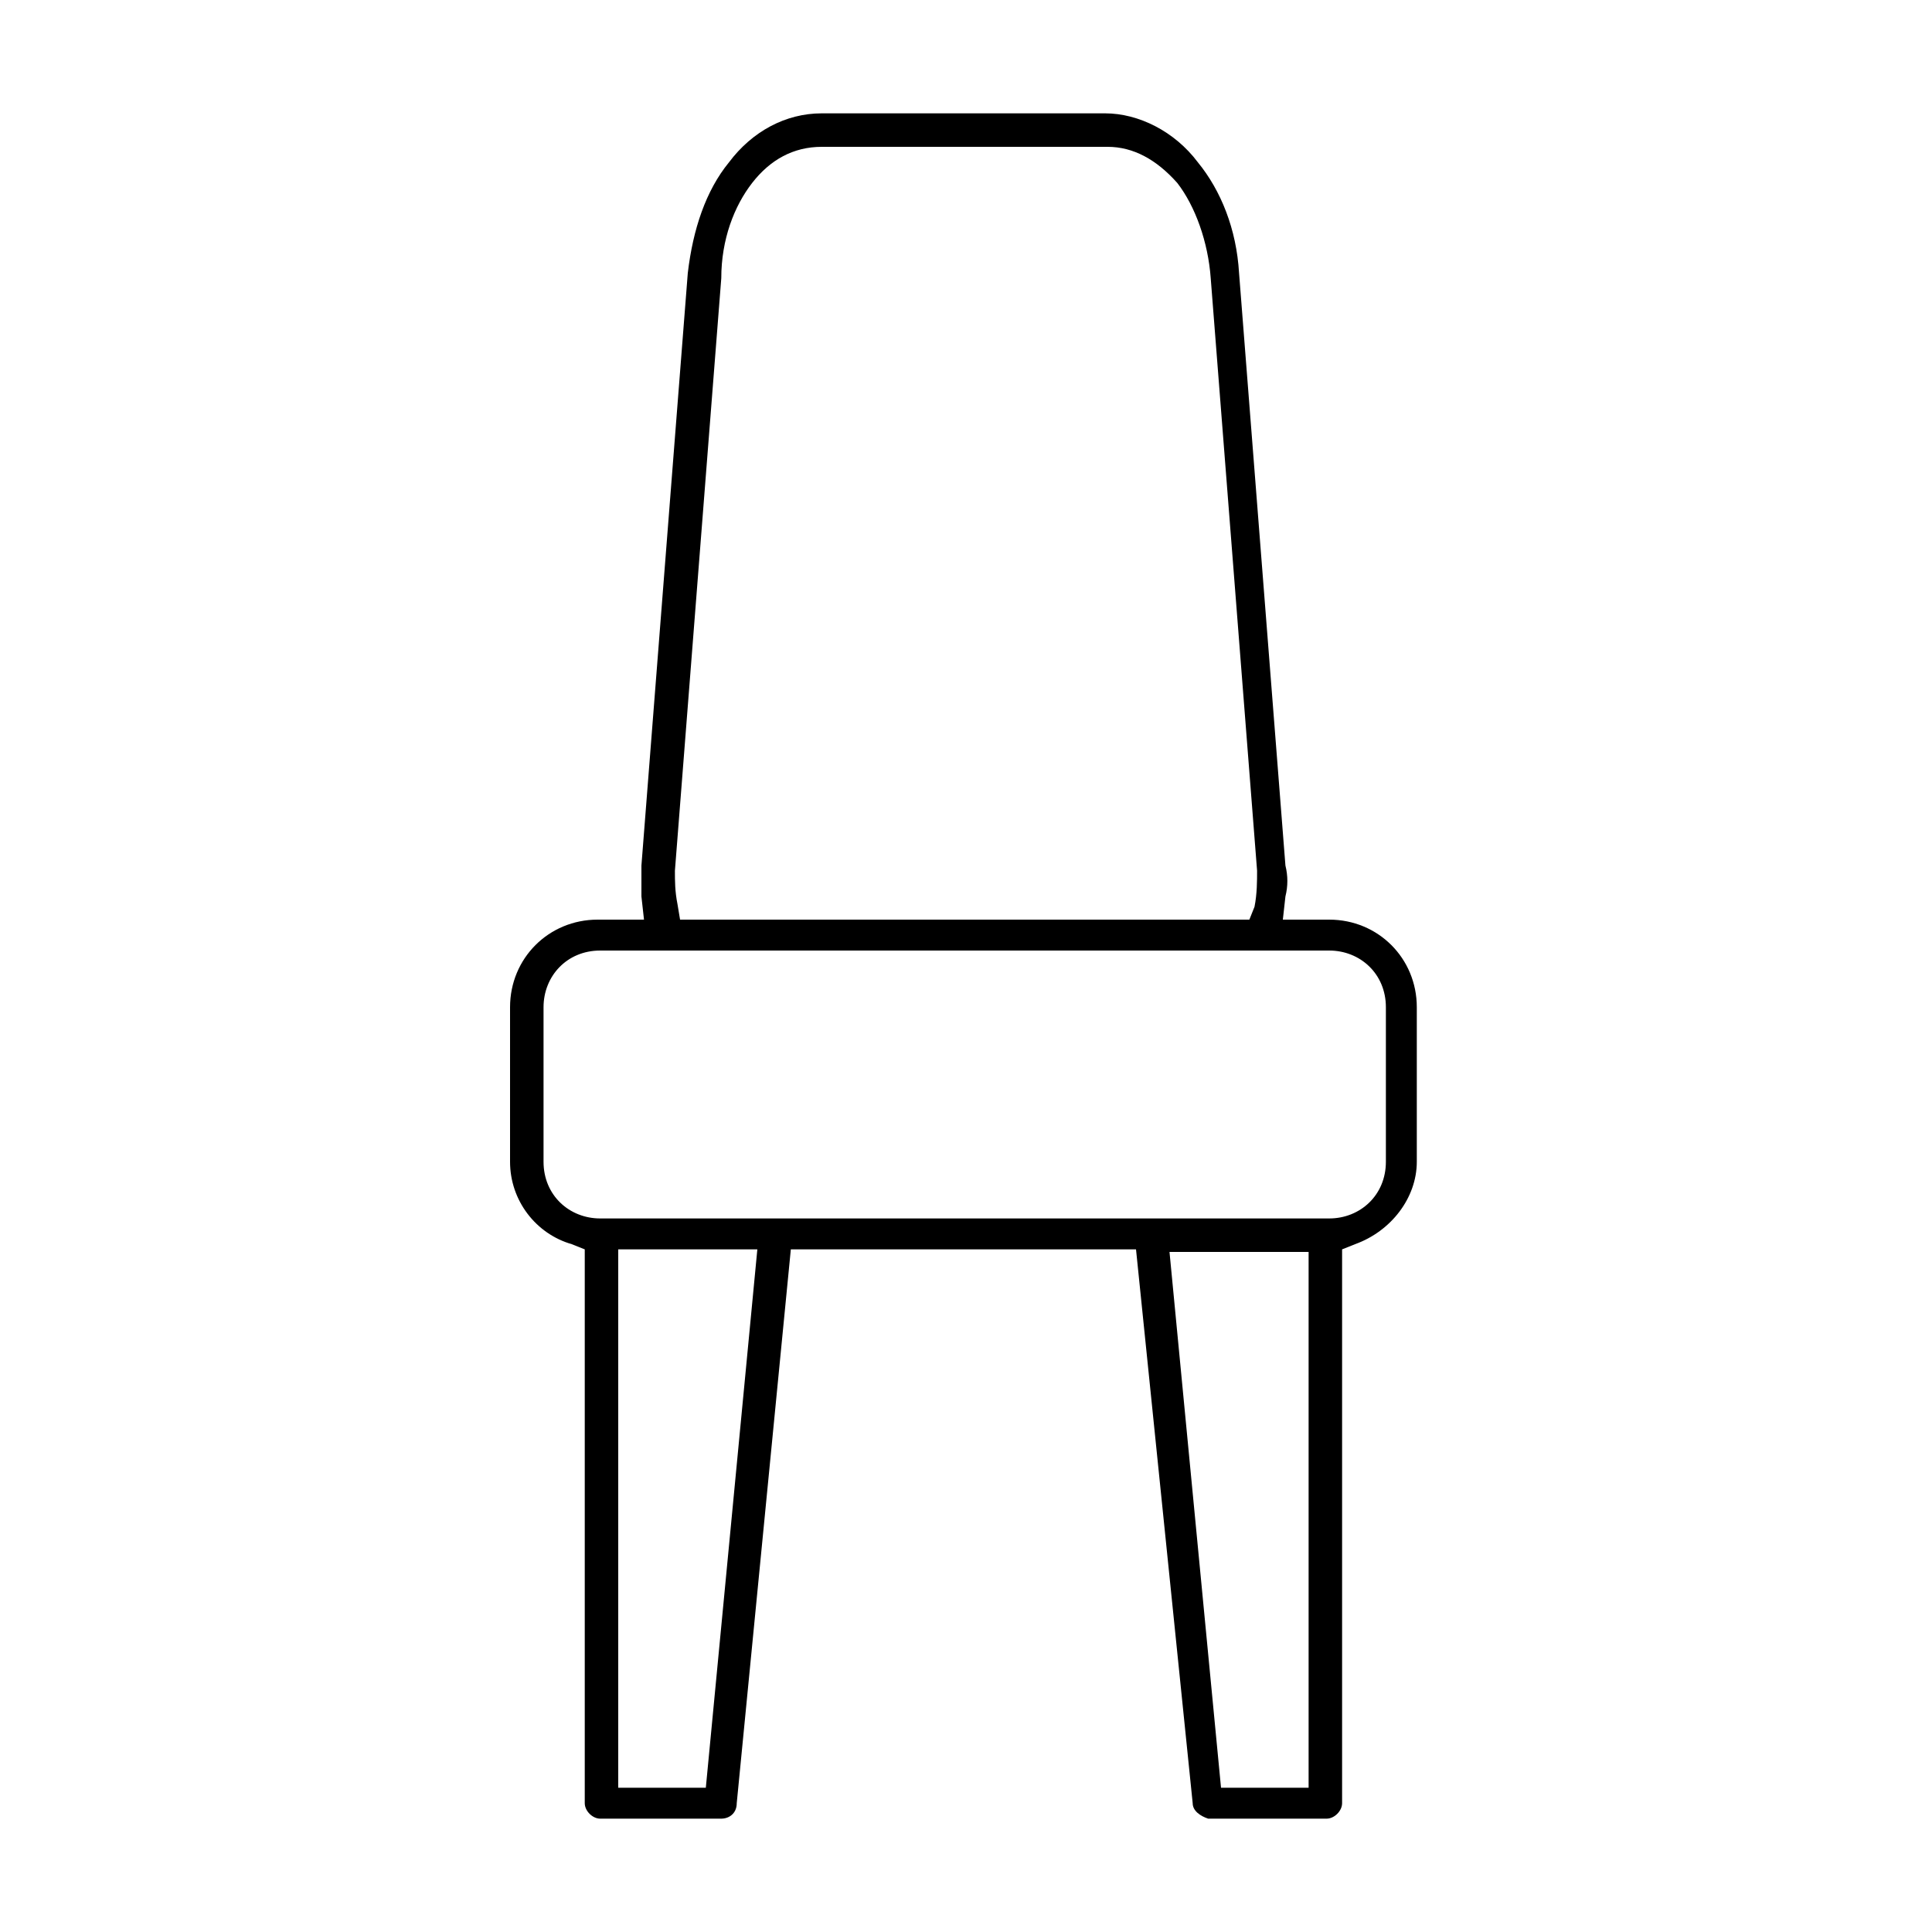 <?xml version="1.0" encoding="utf-8"?>
<!-- Generator: Adobe Illustrator 26.0.1, SVG Export Plug-In . SVG Version: 6.00 Build 0)  -->
<svg version="1.1" id="Ebene_1" xmlns="http://www.w3.org/2000/svg" xmlns:xlink="http://www.w3.org/1999/xlink" x="0px" y="0px"
	 viewBox="0 0 75 75" style="enable-background:new 0 0 75 75;" xml:space="preserve">
<style type="text/css">
	.st0{display:none;}
	.st1{display:inline;}
	.st2{display:inline;clip-path:url(#SVGID_00000023960231541622666400000005149362645210861462_);}
	.st3{display:inline;clip-path:url(#SVGID_00000153700154723108940270000016006860285964354232_);fill:#1D1D1B;}
</style>
<g class="st0">
	<path class="st1" d="M6.7,67.9h61.1v-7.3h-2V34.7c0-15.4-12.3-27.9-27.4-27.9h-2.2C21.1,6.8,8.8,19.3,8.8,34.7v25.9h-2V67.9z
		 M65.9,66H8.6v-3.4l21.5,0c12.6,0,24.1,0,35.4,0l0.3,0V66z M63.9,60.6H10.7V34.7c0-14.3,11.5-26,25.5-26h2.2
		c14.1,0,25.5,11.7,25.5,26V60.6z M39.4,11.1C39.4,11.1,39.4,11.1,39.4,11.1c-0.5,0-0.9,0.5-0.9,1v0.1l-0.1,45.3c0,0.5,0.4,1,1,1
		h21.2c0.5,0,1-0.4,1-1V34.7c0-12.4-9.2-22.5-21.5-23.4l-0.1,0c-0.1-0.1-0.2-0.1-0.3-0.1L39.4,11.1C39.4,11.1,39.4,11.1,39.4,11.1z
		 M35.2,11.1C35.2,11.1,35.2,11.1,35.2,11.1c-12.4,0.7-22.1,11-22.1,23.6v22.7c0,0.5,0.4,1,1,1h21c0.2,0,0.5-0.1,0.7-0.3
		c0.2-0.2,0.3-0.4,0.3-0.7l0.1-45.3c0-0.3-0.1-0.5-0.3-0.7C35.7,11.2,35.4,11.1,35.2,11.1z M59.6,56.5h-8.7V32.4h8.5l0,0.3
		c0.1,0.7,0.1,1.4,0.1,2V56.5z M49,56.5h-8.7l0.1-24.1H49V56.5z M34.1,56.5h-8.6V32.4h8.2c0,0,0,0,0.1,0l0.4,0L34.1,56.5z
		 M23.7,56.5H15V34.7c0-0.7,0-1.4,0.1-2l0-0.3h8.5V56.5z M34.2,30.5l-0.5-0.1l-8.1,0l-0.1-14.2l0.2-0.1c2.5-1.5,5.3-2.4,8.2-2.7
		l0.4,0L34.2,30.5z M59.1,30.4h-8.2v-13l0.5,0.4c3.9,3,6.6,7.4,7.6,12.2L59.1,30.4z M49,30.4h-8.6l0-17.1l0.4,0
		c2.8,0.4,5.5,1.3,8,2.7l0.2,0.1l0,0.3L49,30.4z M23.7,30.4h-8.2l0.1-0.4c1-4.8,3.7-9.2,7.6-12.2l0.5-0.4V30.4z"/>
</g>
<g class="st0">
	<defs>
		<rect id="SVGID_1_" x="16.7" y="6.9" width="42" height="61.1"/>
	</defs>
	<clipPath id="SVGID_00000041263346246900135700000007287995511343769270_" class="st1">
		<use xlink:href="#SVGID_1_"  style="overflow:visible;"/>
	</clipPath>
	<path style="display:inline;clip-path:url(#SVGID_00000041263346246900135700000007287995511343769270_);" d="M51.5,62.9H23.3
		c-2.7,0-4.7-2.1-4.7-4.7V21.2c0-3.9,3.1-7,7-7h17.9v0.1l6.7,20.2c0.1,0.4,0.5,0.7,0.9,0.7c0.1,0,0.2,0,0.3-0.1l4.8-1.6v24.7
		C56.2,60.8,54.1,62.9,51.5,62.9 M27.9,8.9H47v3.3l-0.5,0.2H27.9V8.9z M50.6,13l6.1,18.4l-5,1.7l-6.1-18.4L50.6,13z M56.2,21.2V24
		l-2.7-8.3C55.2,17,56.2,19,56.2,21.2 M58.1,58.2V32.9c0.3-0.1,0.5-0.3,0.6-0.5c0.1-0.2,0.1-0.5,0.1-0.8l-0.7-2v-8.5
		c0-3.6-2.2-6.8-5.5-8.2L52,11.5c-0.1-0.3-0.3-0.5-0.5-0.6c-0.2-0.1-0.5-0.1-0.8-0.1l-2,0.7V7.9c0-0.6-0.4-0.9-0.9-0.9H26.9
		c-0.6,0-0.9,0.4-0.9,0.9v4.4h-0.4c-4.9,0-8.9,4-8.9,8.9v36.9c0,3.7,2.9,6.6,6.6,6.6h2.6v2.3c0,0.6,0.4,0.9,0.9,0.9
		c0.6,0,0.9-0.4,0.9-0.9v-2.3h19.1v2.3c0,0.6,0.4,0.9,0.9,0.9c0.6,0,0.9-0.4,0.9-0.9v-2.3h2.6C55.2,64.8,58.1,61.9,58.1,58.2"/>
	<path style="display:inline;clip-path:url(#SVGID_00000041263346246900135700000007287995511343769270_);" d="M43.9,23.5h-13
		c-0.6,0-0.9,0.4-0.9,0.9s0.4,0.9,0.9,0.9h13c0.6,0,0.9-0.4,0.9-0.9S44.5,23.5,43.9,23.5"/>
</g>
<g>
	<g>
		<path d="M30.7,48.5h13.4L46.3,70c0,0.3,0.3,0.5,0.6,0.6h4.6c0.3,0,0.6-0.3,0.6-0.6V48.5l0.5-0.2c1.4-0.5,2.4-1.8,2.4-3.2v-6
			c0-1.9-1.5-3.4-3.4-3.4h-1.8l0.1-0.9c0.1-0.4,0.1-0.8,0-1.2l-1.8-23c-0.1-1.7-0.7-3.2-1.6-4.3c-0.9-1.2-2.3-1.9-3.6-1.9H31.9
			c-1.4,0-2.7,0.7-3.6,1.9c-0.9,1.1-1.4,2.6-1.6,4.3l-1.8,23c0,0.4,0,0.7,0,1.2l0.1,0.9h-1.8c-1.9,0-3.4,1.5-3.4,3.4v6
			c0,1.5,1,2.8,2.4,3.2l0.5,0.2V70c0,0.3,0.3,0.6,0.6,0.6H28c0.3,0,0.6-0.2,0.6-0.6L30.7,48.5z M50.8,69.4h-3.4l-2-20.8h5.4V69.4z
			 M27.4,69.4H24V48.5h5.4L27.4,69.4z M51.6,47.3H23.3c-1.2,0-2.2-0.9-2.2-2.2v-6c0-1.2,0.9-2.2,2.2-2.2h28.3c1.2,0,2.2,0.9,2.2,2.2
			v6C53.8,46.4,52.8,47.3,51.6,47.3z M48.5,35.7H26.4l-0.1-0.6c-0.1-0.5-0.1-0.9-0.1-1.3l1.8-23C28,9.3,28.5,8,29.2,7.1
			c0.7-0.9,1.6-1.4,2.7-1.4H43c1,0,1.9,0.5,2.7,1.4c0.7,0.9,1.2,2.3,1.3,3.7l1.8,23c0,0.4,0,0.9-0.1,1.4L48.5,35.7z"/>
	</g>
</g>
<g class="st0">
	<path class="st1" d="M31.1,20.5c-0.9,0-1.9,0-2.9,0.1C15.6,21.9,5.8,32,4.7,44.6C4.5,46.8,4.6,48.9,5,51l0,0.2l-0.9,1.3
		c-0.4,0.6-0.4,1.3-0.1,1.9C4.4,55,5,55.4,5.6,55.4l0.1,0c3.8-0.2,10.6-0.7,13.1-1.1c1.5-0.2,2.7-1.1,4-1.9c2-1.3,4-2.7,7.4-2.8
		c2.7-0.1,4.2,0.4,6,1c1.6,0.5,3.5,1.1,6.8,1.5c9.7,1.1,18.1,0.5,22.6,0.2c1.2-0.1,2.2-0.2,2.7-0.2c0.7,0,1.5-0.1,2.4-0.2
		c0.7-0.1,1.2-0.6,1.3-1.3l-2.7,0.2c-0.4,0-0.7,0-1.1,0h0c-0.6,0-1.5,0.1-2.8,0.2c-4.5,0.3-12.8,0.9-22.4-0.2
		c-3.1-0.4-4.9-0.9-6.5-1.5c-1.9-0.6-3.5-1.1-6.4-1c-3.8,0.1-6.1,1.7-8.1,3c-1.3,0.8-2.3,1.5-3.5,1.8c-2.5,0.4-9.9,0.9-12.9,1.1
		l-0.3,0L5,53.6l0.1-0.3l1-1.5c0.1-0.1,0.1-0.3,0.1-0.5c-0.4-2.1-0.5-4.3-0.3-6.5c1-12,10.4-21.6,22.3-22.9c0.9-0.1,1.8-0.1,2.7-0.1
		c12.2,0,22.2,8.7,24.5,21.1c0.4,2.3,2.1,4.1,4.3,4.6l12.2,2.9c0-0.7-0.4-1.3-1-1.6l0,0c0,0-0.1,0-0.1,0l-10.8-2.6
		c-1.7-0.4-3-1.8-3.3-3.6C54.4,29.4,43.8,20.5,31.1,20.5z M30.7,44.2c-3.2,0-6.3,0.9-8.8,2.7c-1.6,1.1-11,2.7-12.5,2.9
		c-0.4,0-0.6,0.4-0.6,0.7c0,0.3,0.3,0.6,0.6,0.6c1.5-0.2,11.2-1.7,13.2-3.1c3.3-2.3,7.5-3,11.5-2.1c0.4,0.1,0.9,0.2,1.5,0.4
		c2.5,0.8,6.8,2.2,11.9,1.4c0.3,0,0.6-0.4,0.5-0.7v0c0-0.3-0.4-0.6-0.7-0.5c-4.8,0.7-8.9-0.6-11.3-1.4c-0.6-0.2-1.1-0.4-1.6-0.5
		C33.2,44.3,31.9,44.2,30.7,44.2z M30.2,24.6c-0.7,0-1.4,0-2.1,0.1c-10.2,1-18.5,9.4-19.3,19.6v0c0,0.2,0,0.3,0.1,0.5
		C9,44.9,9.2,45,9.3,45c0,0,0,0,0,0c0.4,0,0.7-0.3,0.7-0.6c0.8-9.6,8.6-17.5,18.2-18.4c4.1-0.4,8.1,0.4,11.6,2.4
		c0.3,0.2,0.7,0.1,0.9-0.3c0.2-0.3,0.1-0.7-0.3-0.9C37.3,25.5,33.8,24.6,30.2,24.6z M40.9,32.6c-1.3,0-2.4,1.1-2.4,2.4
		s1.1,2.4,2.4,2.4c1.3,0,2.4-1.1,2.4-2.4S42.3,32.6,40.9,32.6z M32.8,32.6c-1.3,0-2.4,1.1-2.4,2.4s1.1,2.4,2.4,2.4s2.4-1.1,2.4-2.4
		S34.2,32.6,32.8,32.6z M24.8,32.6c-1.3,0-2.4,1.1-2.4,2.4s1.1,2.4,2.4,2.4s2.4-1.1,2.4-2.4S26.1,32.6,24.8,32.6z M40.9,36.2
		c-0.6,0-1.2-0.5-1.2-1.2s0.5-1.2,1.2-1.2c0.6,0,1.2,0.5,1.2,1.2S41.5,36.2,40.9,36.2z M32.8,36.2c-0.6,0-1.2-0.5-1.2-1.2
		s0.5-1.2,1.2-1.2c0.6,0,1.2,0.5,1.2,1.2S33.5,36.2,32.8,36.2z M24.8,36.2c-0.6,0-1.2-0.5-1.2-1.2s0.5-1.2,1.2-1.2
		c0.6,0,1.2,0.5,1.2,1.2S25.4,36.2,24.8,36.2z"/>
</g>
<g class="st0">
	<defs>
		<rect id="SVGID_00000139296066279802862630000016017744105051669653_" x="18.6" y="18.6" width="37.9" height="37.9"/>
	</defs>
	<clipPath id="SVGID_00000174603179188781270520000001142022154787031210_" class="st1">
		<use xlink:href="#SVGID_00000139296066279802862630000016017744105051669653_"  style="overflow:visible;"/>
	</clipPath>
	<path style="display:inline;clip-path:url(#SVGID_00000174603179188781270520000001142022154787031210_);fill:#1D1D1B;" d="
		M80.7,43.9c-3.5-6.9-11.5-16.6-26-27.1C34.5,2.3,27.7-10.6,25.7-17l-4.3,6.2c2,6.4,13.4,21.2,33.6,35.8c14.5,10.4,24,26.2,25.6,35"
		/>
	<path style="display:inline;clip-path:url(#SVGID_00000174603179188781270520000001142022154787031210_);fill:#1D1D1B;" d="
		M72.1,56.9c-3.5-6.9-11.5-16.6-26-27.1C25.8,15.3,19,2.4,17.1-4l-4.3,6.2c2,6.4,13.4,21.2,33.6,35.8c14.5,10.4,24,26.2,25.6,35"/>
	<path style="display:inline;clip-path:url(#SVGID_00000174603179188781270520000001142022154787031210_);fill:#1D1D1B;" d="
		M63.4,69.9c-3.5-6.9-11.5-16.6-26-27.1C17.2,28.3,10.4,15.3,8.4,8.9l-4.3,6.2c2,6.4,13.4,21.2,33.6,35.8c14.5,10.4,24,26.2,25.6,35
		"/>
	<path style="display:inline;clip-path:url(#SVGID_00000174603179188781270520000001142022154787031210_);fill:#1D1D1B;" d="
		M54.7,82.9c-3.5-6.9-11.5-16.6-26-27.1C8.5,41.2,1.7,28.3-0.3,21.9l-4.3,6.2c2,6.4,13.4,21.2,33.6,35.8c14.5,10.4,24,26.2,25.6,35"
		/>
</g>
<g class="st0">
	<path class="st1" d="M45.8,66.3h1.3v-0.8H51c2,0,3.8-0.8,5.2-2.2c1.4-1.4,2.2-3.2,2.2-5.2V17.5c0-1-0.4-2-1.1-2.8
		c-0.7-0.8-1.7-1.2-2.7-1.3l-0.4,0l0-0.4c-0.1-1-0.6-2-1.3-2.7c-0.8-0.7-1.7-1.1-2.8-1.1h-2.9V8.7l-1.3,0v0.6H17.2
		c-0.2,0-0.3,0.1-0.5,0.2c-0.1,0.1-0.2,0.3-0.2,0.5v54.9c0,0.2,0.1,0.4,0.2,0.5c0.1,0.1,0.3,0.2,0.5,0.2h28.6V66.3z M51,64.2h-3.9
		v-2.8h2.9c1.1,0,2.1-0.4,2.9-1.2c0.8-0.8,1.2-1.8,1.2-2.9V14.7l0.6,0.1c0.6,0.1,1.2,0.5,1.6,1c0.4,0.5,0.7,1.1,0.7,1.8l0,0l0,0
		v40.6c0,1.6-0.6,3.1-1.8,4.3C54.2,63.5,52.6,64.2,51,64.2z M45.8,64.2H17.9v-2.8h27.9V64.2z M50.1,60h-2.9l0-15.8h5.7v13.1
		c0,0.7-0.3,1.4-0.8,2C51.5,59.7,50.8,60,50.1,60z M45.8,60H17.9V44.2h27.9V60z M52.9,42.8h-5.7l0-13.6h5.7V42.8z M45.8,42.8H17.9
		V29.3h27.9V42.8z M45.8,27.9l-27.9,0V10.6h27.9V27.9z M52.9,27.9h-5.7V10.6l2.9,0c0.7,0,1.4,0.3,2,0.8c0.5,0.5,0.8,1.2,0.8,2V27.9z
		"/>
</g>
<g class="st0">
	<g class="st1">
		<path d="M13,37.3l0.2,28.1c0,0.2,0.1,0.4,0.2,0.5c0.1,0.1,0.3,0.2,0.5,0.2l48.2-0.4c0.2,0,0.4-0.1,0.5-0.2
			c0.1-0.1,0.2-0.3,0.2-0.5l-0.3-28.1l3.9,0c0.3,0,0.5-0.1,0.6-0.4c0.1-0.2,0.1-0.5,0-0.7L56,12.7c-0.1-0.3-0.4-0.4-0.7-0.4
			l-14.1,0.1l-2.7-5C38.4,7.2,38.2,7,37.9,7c-0.3,0-0.6,0.1-0.7,0.4l-2.6,5l-13.7,0.1c-0.3,0-0.5,0.2-0.7,0.4L7.9,36.2
			c-0.1,0.2-0.1,0.5,0,0.8c0.1,0.2,0.4,0.4,0.6,0.4L13,37.3z M14.7,64.6l-0.2-27.4l8.3-0.1c0.3,0,0.5-0.2,0.7-0.4L37.9,9.4
			l14.7,27.2c0.1,0.2,0.4,0.4,0.7,0.4l7.9-0.1l0.3,27.4l-15.2,0.1l-0.2-18.1L46.1,46c-0.6-1.8-3.1-5.2-7.9-5c-4.8,0-7.2,3.5-7.8,5.2
			l0,0.1l0.2,18.2L14.7,64.6z M31.9,64.5l-0.2-18l0-0.1c0.2-0.6,1.6-3.5,5.3-4l0.6-0.1l0.2,22.2L31.9,64.5z M39.1,64.4l-0.2-22.2
			l0.6,0.1c3.8,0.5,5.2,3.6,5.4,4l0,0.2L45,64.4L39.1,64.4z M9.8,35.8L21.3,14l12.5-0.1L22.3,35.7L9.8,35.8z M53.7,35.4L42.1,13.9
			l12.8-0.1l10.4,21.5L53.7,35.4z"/>
	</g>
	<g class="st1">
		<path d="M38.3,24.8c0,0-0.1,0-0.1,0l0,0c-1,0-1.9,0.4-2.5,1.1c-0.7,0.7-1,1.6-1,2.5c0,2,1.6,3.6,3.6,3.6c1,0,1.9-0.4,2.6-1.1
			c0.7-0.7,1-1.6,1-2.5c0-1-0.4-1.9-1.1-2.5C40,25.2,39.1,24.8,38.3,24.8z M38.1,30.7c-1.3,0-2.3-1-2.3-2.3c0-0.6,0.2-1.2,0.7-1.6
			c0.4-0.4,1-0.7,1.6-0.7c0.6,0,1.2,0.2,1.6,0.7c0.4,0.4,0.7,1,0.7,1.6c0,0.6-0.2,1.2-0.7,1.6C39.3,30.4,38.8,30.7,38.1,30.7z"/>
	</g>
	<g class="st1">
		<path d="M24.6,45.8l-4.5,0c-0.7,0-1.3,0.6-1.3,1.3l0.1,8.6c0,0.4,0.1,0.7,0.4,0.9c0.2,0.2,0.6,0.4,0.9,0.4l4.6,0
			c0.7,0,1.3-0.6,1.3-1.3L26,47.1c0-0.3-0.1-0.7-0.4-0.9h0C25.4,45.9,25.1,45.9,24.6,45.8z M20.2,55.8l-0.1-8.7l4.6,0l0.1,8.7
			L20.2,55.8z"/>
	</g>
	<g class="st1">
		<path d="M55.8,45.5l-4.5,0c-0.3,0-0.7,0.1-0.9,0.4c-0.2,0.2-0.4,0.6-0.4,0.9l0.1,8.6c0,0.4,0.1,0.7,0.4,0.9
			c0.2,0.2,0.6,0.4,0.9,0.4l4.6,0c0.7,0,1.3-0.6,1.3-1.3l-0.1-8.7c0-0.3-0.1-0.7-0.4-0.9C56.5,45.7,56.2,45.5,55.8,45.5z M51.4,55.5
			l-0.1-8.7l4.6,0l0.1,8.7L51.4,55.5z"/>
	</g>
</g>
<g class="st0">
	<path class="st1" d="M55.1,60.4V25.4C55.1,15.8,47.4,8,38,8h-1.3c-9.4,0-17.1,7.8-17.1,17.4v34.9h-1.3v4.5h38.2v-4.5H55.1z
		 M20.7,25.4c0-9,7.1-16.2,15.9-16.2H38c8.8,0,15.9,7.3,15.9,16.2v34.9H20.7V25.4z M55.2,63.7H19.5v-2.2l13.4,0c7.9,0,15.1,0,22.1,0
		l0.2,0V63.7z"/>
	<path class="st1" d="M39,10.8c-1.4-0.2-3-0.1-3-0.1c0,0,0,0,0,0c-7.7,0.4-13.8,6.9-13.8,14.7v32.9c0,0.3,0.3,0.6,0.6,0.6H36l2.7,0
		h13.2c0.3,0,0.6-0.3,0.6-0.6V25.4C52.4,17.7,46.7,11.4,39,10.8z M28.8,14.7l1.2-0.7l0.1-0.1c1.6-0.9,3.3-1.5,5.1-1.7l0.2,0
		c0,0,2-0.2,3.9,0l0.2,0c1.8,0.2,3.5,0.8,5,1.7l0.1,0.1l1.2,0.7l0.3,0.3c0,0,0.1,0,0.1,0.1c-4.4,1.7-7.6,5.3-8.9,9.7
		c-1.3-4.3-4.6-7.9-8.9-9.7c0,0,0.1,0,0.1-0.1L28.8,14.7z M36.7,28.1c0,0.1,0,0.1,0,0.2l0,0c0,0,0,0,0,0.1v14.7H23.4V27.6h13.2
		C36.7,27.8,36.7,27.9,36.7,28.1z M37.9,28.3C37.9,28.3,37.9,28.3,37.9,28.3L37.9,28.3c0-0.1,0-0.2,0-0.2c0-0.2,0-0.3,0-0.5h13.2
		v15.4H38L37.9,28.3L37.9,28.3z M23.5,24.2l0.2-1.4l0.1-0.2c0.5-2.5,1.8-4.8,3.6-6.6c4.7,1.6,8.1,5.7,9.1,10.4H23.4v-0.9
		C23.4,25,23.4,24.6,23.5,24.2z M35.4,57.8H30h-1.2h-5.4V44.3h13.3v13.4H35.4z M45.8,57.8h-1.2h-5.4H38V44.3h13.3v13.4H45.8z
		 M51,22.8l0.2,1.2l0,0.2c0,0.4,0.1,0.9,0.1,1.3v0.9H38.2c0.9-4.8,4.4-8.8,9.1-10.4c1.8,1.8,3.1,4.1,3.6,6.6L51,22.8z"/>
</g>
</svg>
